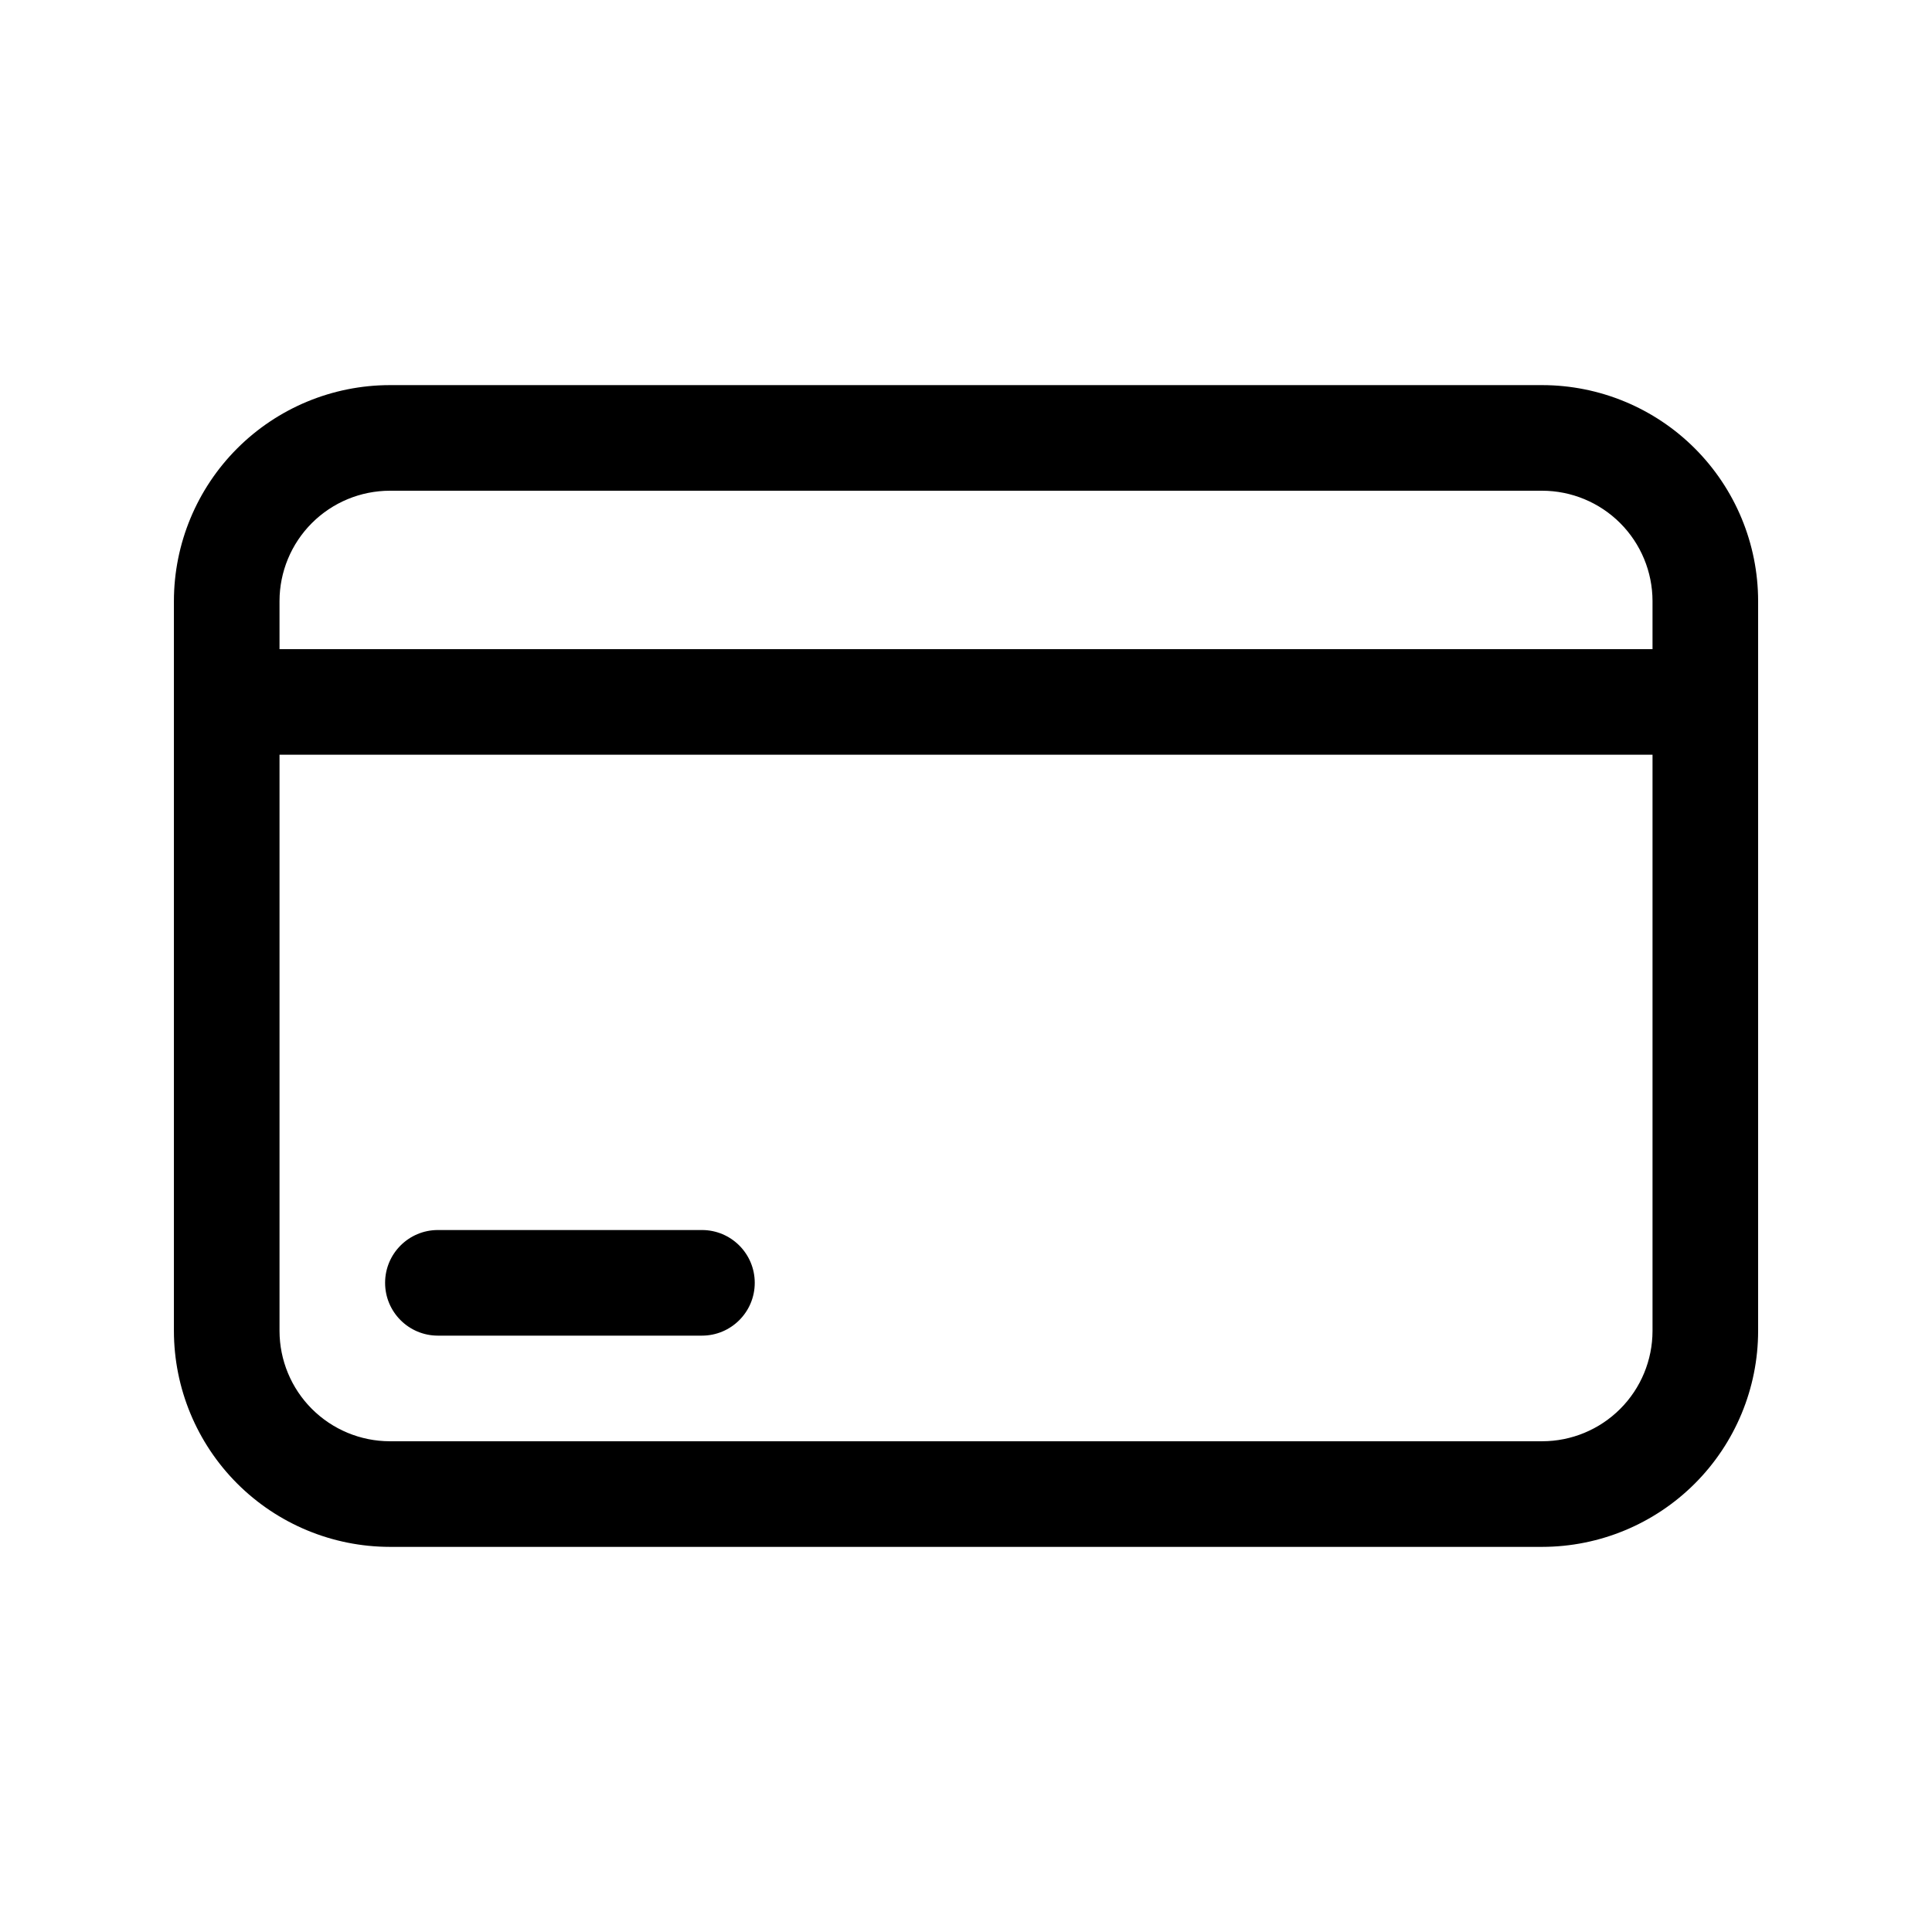 <?xml version="1.0" encoding="UTF-8"?>
<!-- Uploaded to: ICON Repo, www.iconrepo.com, Generator: ICON Repo Mixer Tools -->
<svg fill="#000000" width="800px" height="800px" version="1.1" viewBox="144 144 512 512" xmlns="http://www.w3.org/2000/svg">
 <g>
  <path d="m552.7 246.06h-305.39c-15.172 0.012-29.719 6.047-40.445 16.773-10.73 10.73-16.762 25.277-16.777 40.449v193.43c0.016 15.172 6.047 29.719 16.777 40.449 10.727 10.727 25.273 16.762 40.445 16.777h305.39c15.172-0.016 29.719-6.051 40.445-16.777 10.73-10.73 16.766-25.277 16.777-40.449v-193.43c-0.012-15.172-6.047-29.719-16.777-40.449-10.727-10.727-25.273-16.762-40.445-16.773zm-305.39 27.988h305.39c7.75 0.012 15.18 3.094 20.66 8.574 5.481 5.481 8.562 12.91 8.574 20.66v12.75h-363.86v-12.75c0.012-7.75 3.094-15.18 8.574-20.66 5.481-5.481 12.91-8.562 20.66-8.574zm305.39 251.9h-305.39c-7.75-0.008-15.18-3.094-20.66-8.574s-8.562-12.91-8.574-20.66v-152.7h363.86v152.7c-0.008 7.754-3.09 15.184-8.57 20.664-5.481 5.481-12.914 8.566-20.664 8.57z"/>
  <path d="m330.02 469.97h-69.973c-7.727 0-13.992 6.266-13.992 13.992 0 7.731 6.266 13.996 13.992 13.996h69.973c7.731 0 13.996-6.266 13.996-13.996 0-7.727-6.266-13.992-13.996-13.992z"/>
 </g>
</svg>